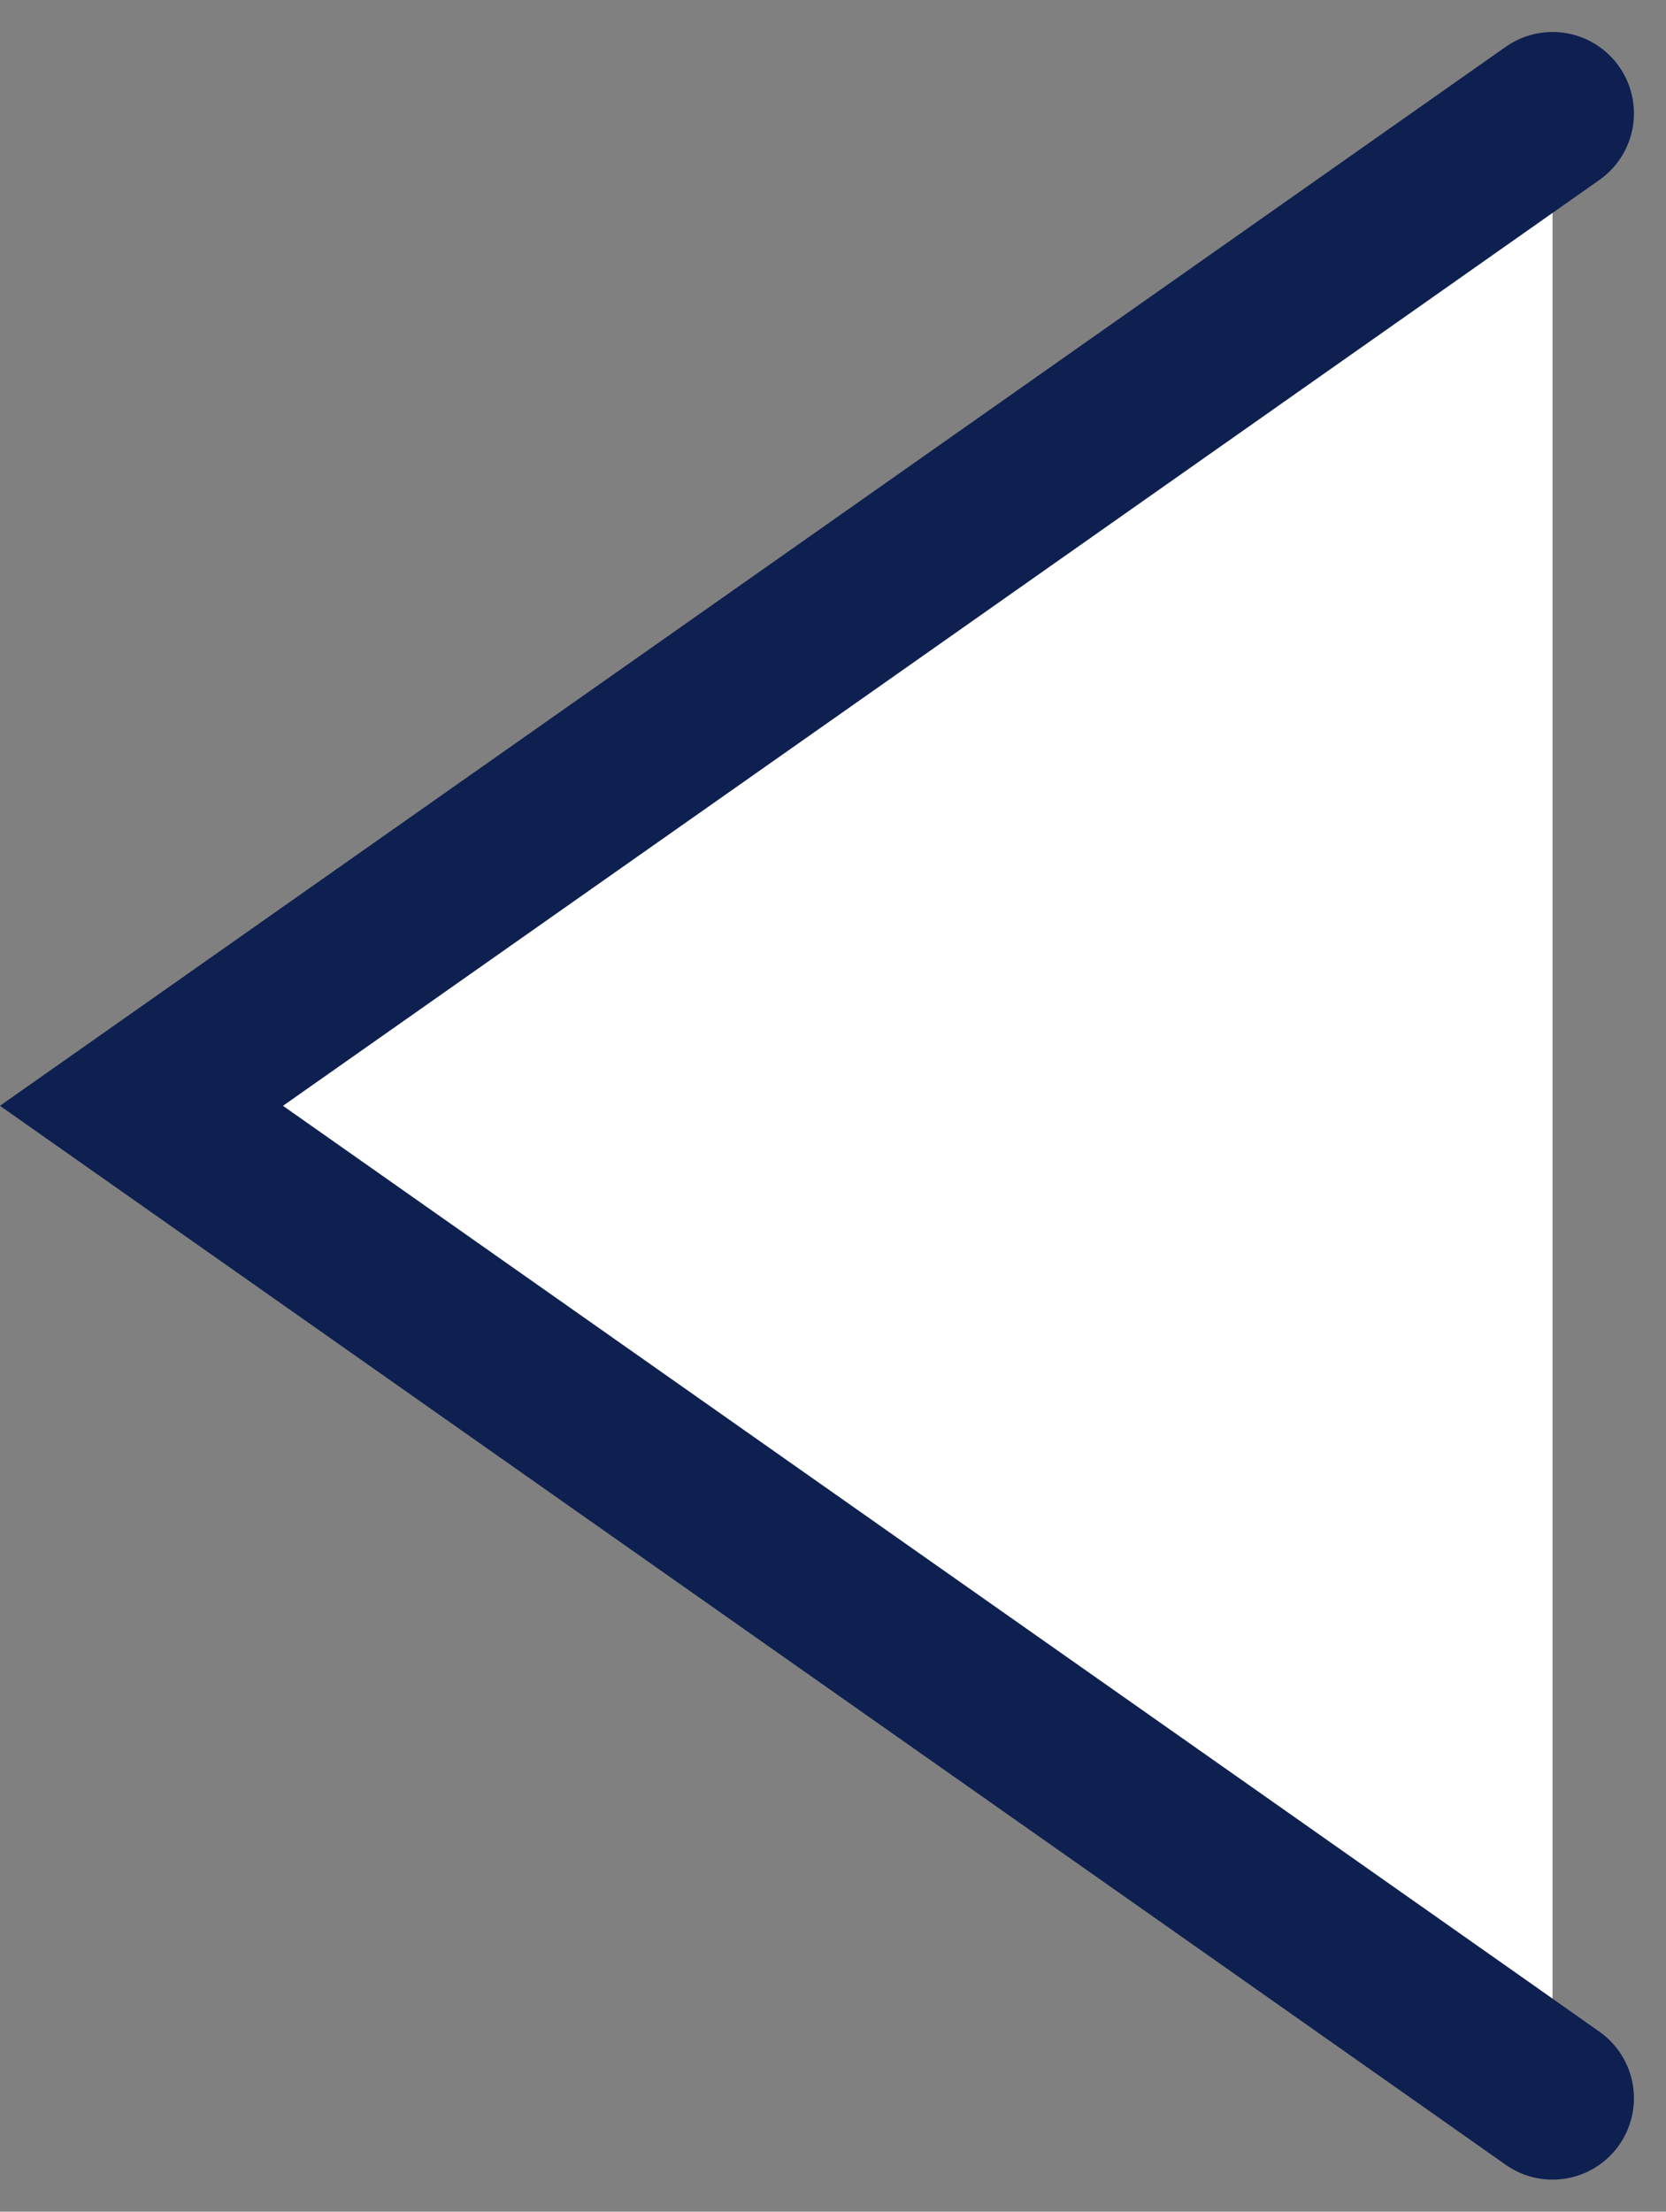 <svg xmlns="http://www.w3.org/2000/svg" width="20.469" height="27.171" viewBox="0 0 20.469 27.171"><rect x="0" y="0" width="20.469" height="27.171" fill="#808080" stroke="none"/><g transform="translate(19.075 1.393) rotate(90)" style="isolation:isolate"><g style="isolation:isolate"><path d="M0,0Q6.1,8.67,12.192,17.337l6.188-8.8,3-4.268,2.251-3.2L24.384,0" fill="#fff" stroke="#0e2050" stroke-linecap="round" stroke-width="2"/></g></g></svg>